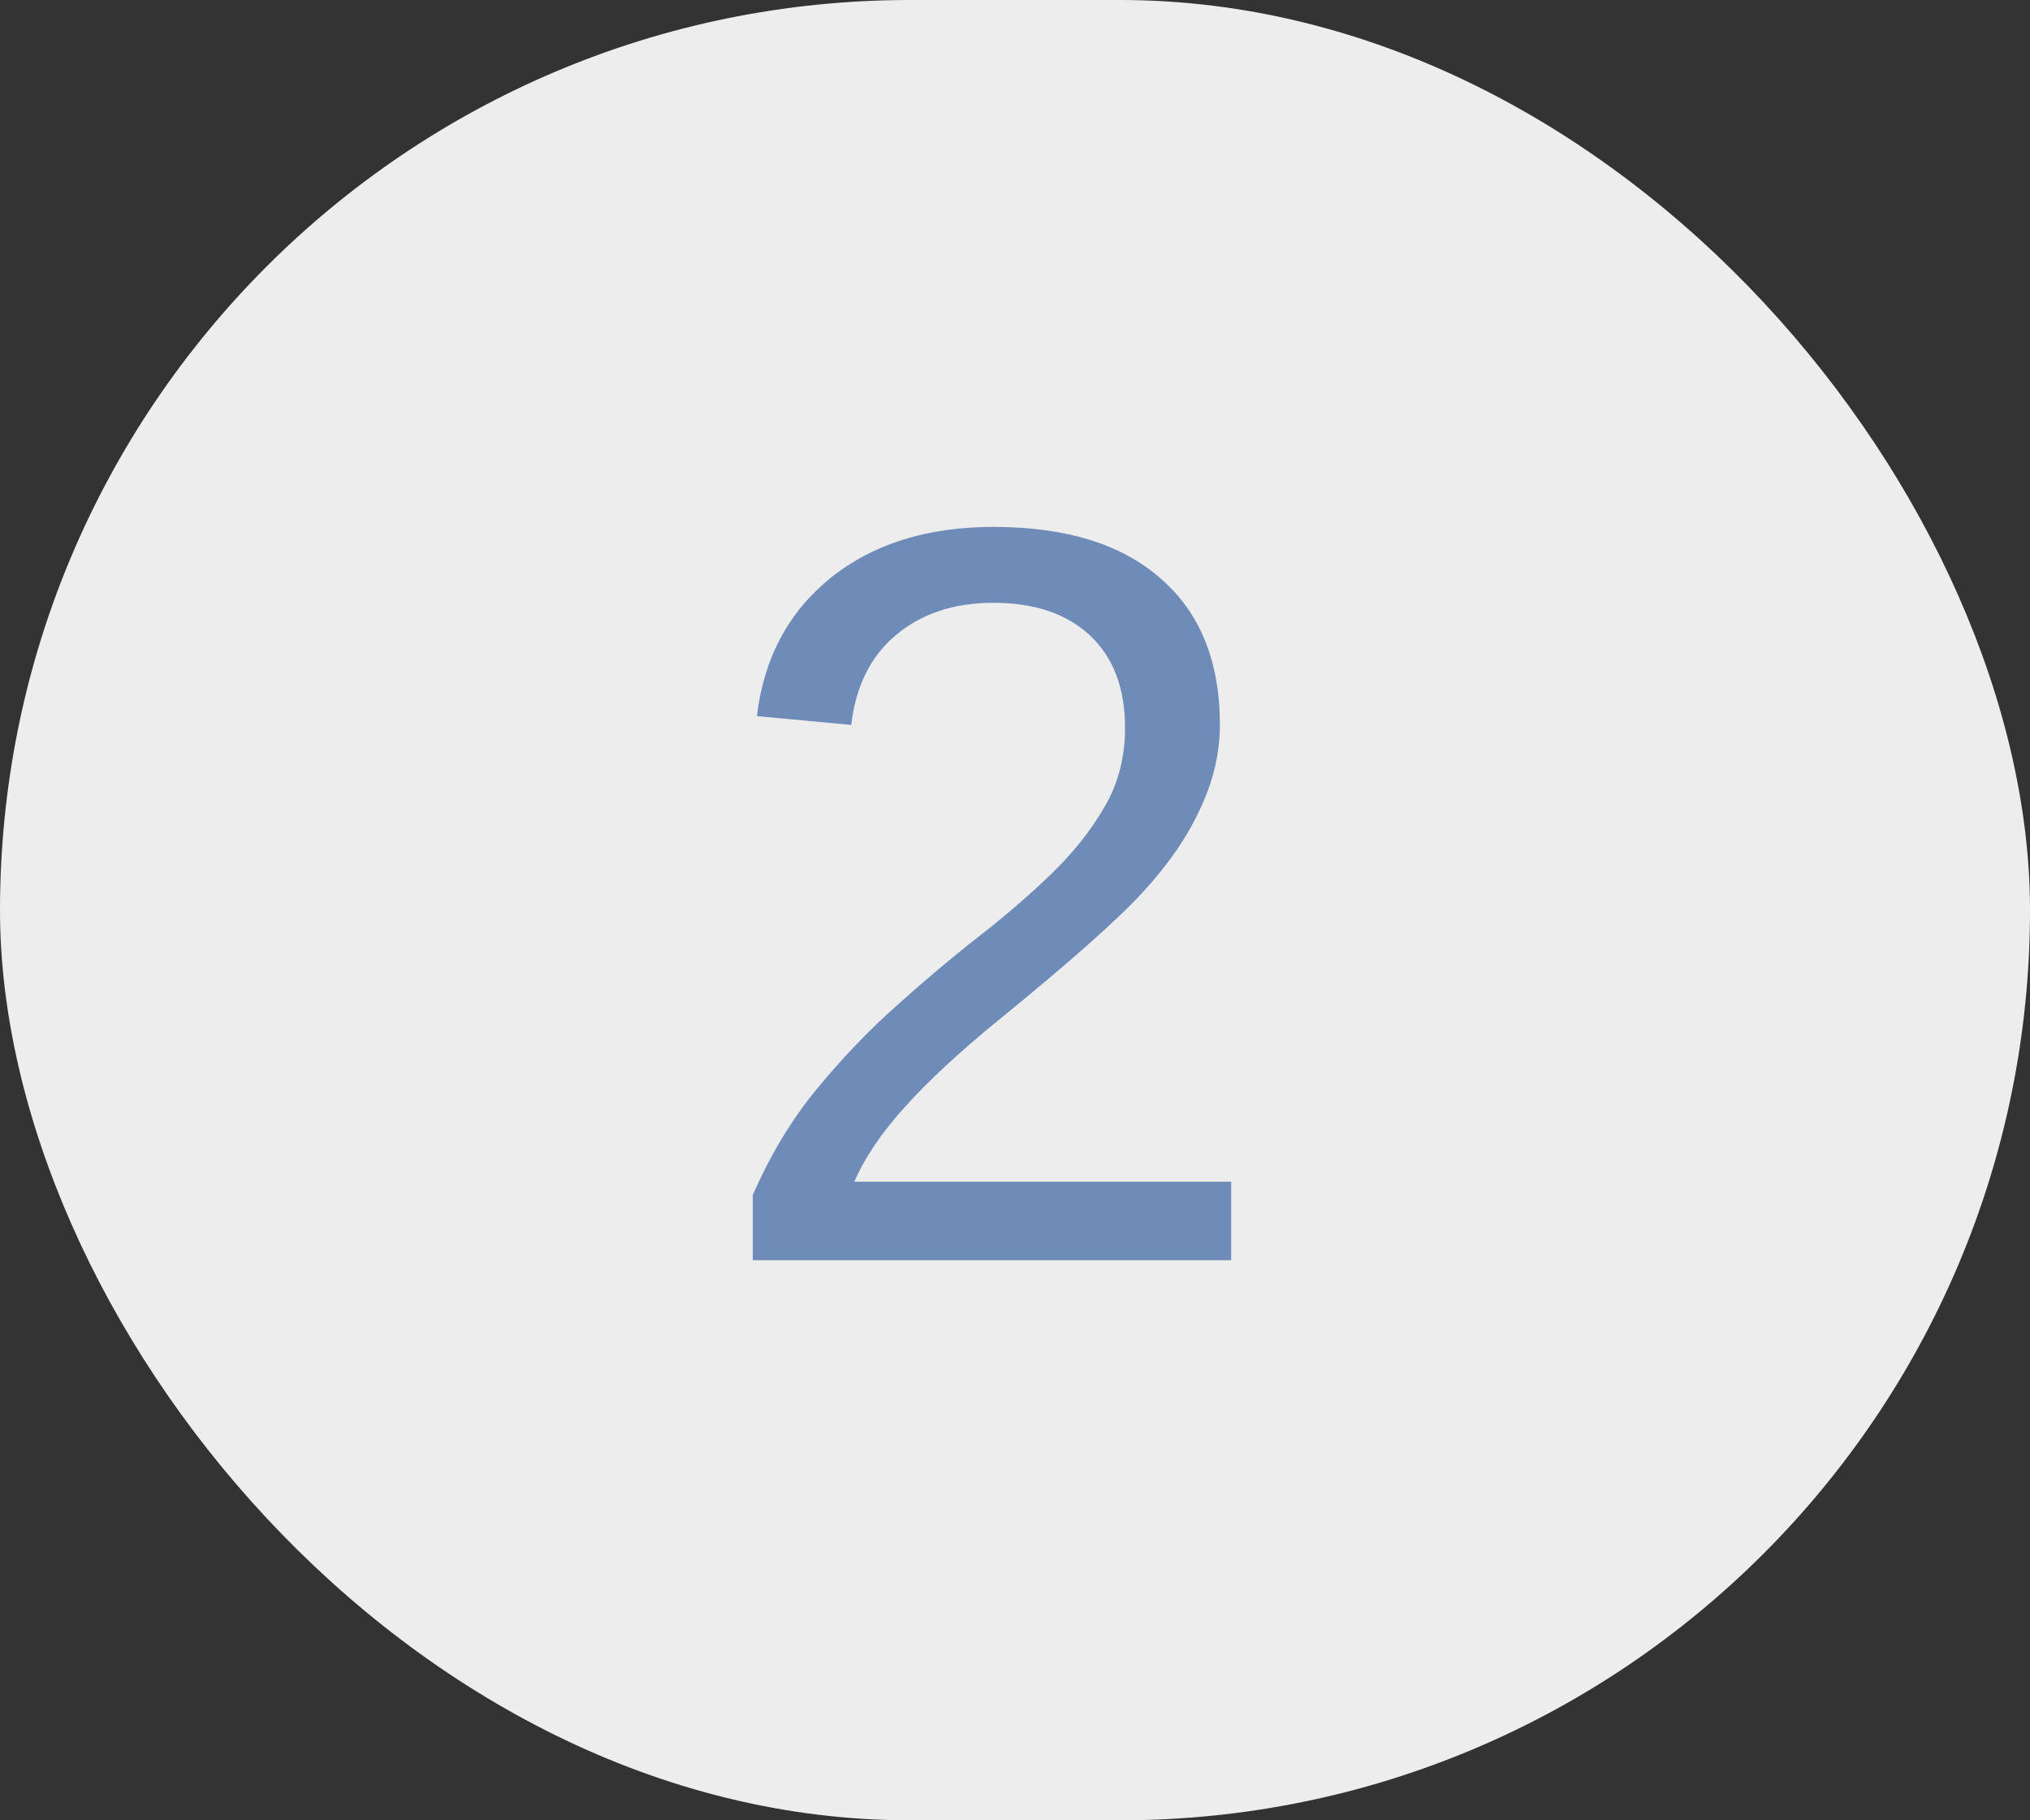 <?xml version="1.0" encoding="UTF-8"?> <svg xmlns="http://www.w3.org/2000/svg" width="29" height="26" viewBox="0 0 29 26" fill="none"><rect x="0" y="0" width="29" height="26" fill="#333333" stroke="none"/> <rect width="29" height="26" rx="13" fill="#EDEDED"></rect> <path d="M10.754 18V17.07C11.003 16.498 11.306 15.996 11.663 15.561C12.024 15.122 12.402 14.726 12.798 14.374C13.193 14.018 13.584 13.688 13.97 13.386C14.36 13.083 14.712 12.78 15.024 12.477C15.337 12.175 15.588 11.857 15.779 11.525C15.974 11.193 16.072 10.817 16.072 10.398C16.072 9.831 15.906 9.392 15.574 9.079C15.242 8.767 14.78 8.61 14.19 8.61C13.628 8.61 13.164 8.764 12.798 9.072C12.437 9.375 12.224 9.802 12.161 10.354L10.813 10.229C10.911 9.404 11.26 8.747 11.86 8.259C12.466 7.771 13.242 7.526 14.19 7.526C15.229 7.526 16.028 7.773 16.584 8.266C17.146 8.754 17.427 9.45 17.427 10.354C17.427 10.754 17.334 11.152 17.148 11.547C16.968 11.943 16.697 12.338 16.335 12.734C15.974 13.129 15.283 13.742 14.263 14.572C13.701 15.031 13.254 15.446 12.922 15.817C12.59 16.184 12.351 16.538 12.205 16.879H17.588V18H10.754Z" fill="#6F8CB9"></path> </svg> 
